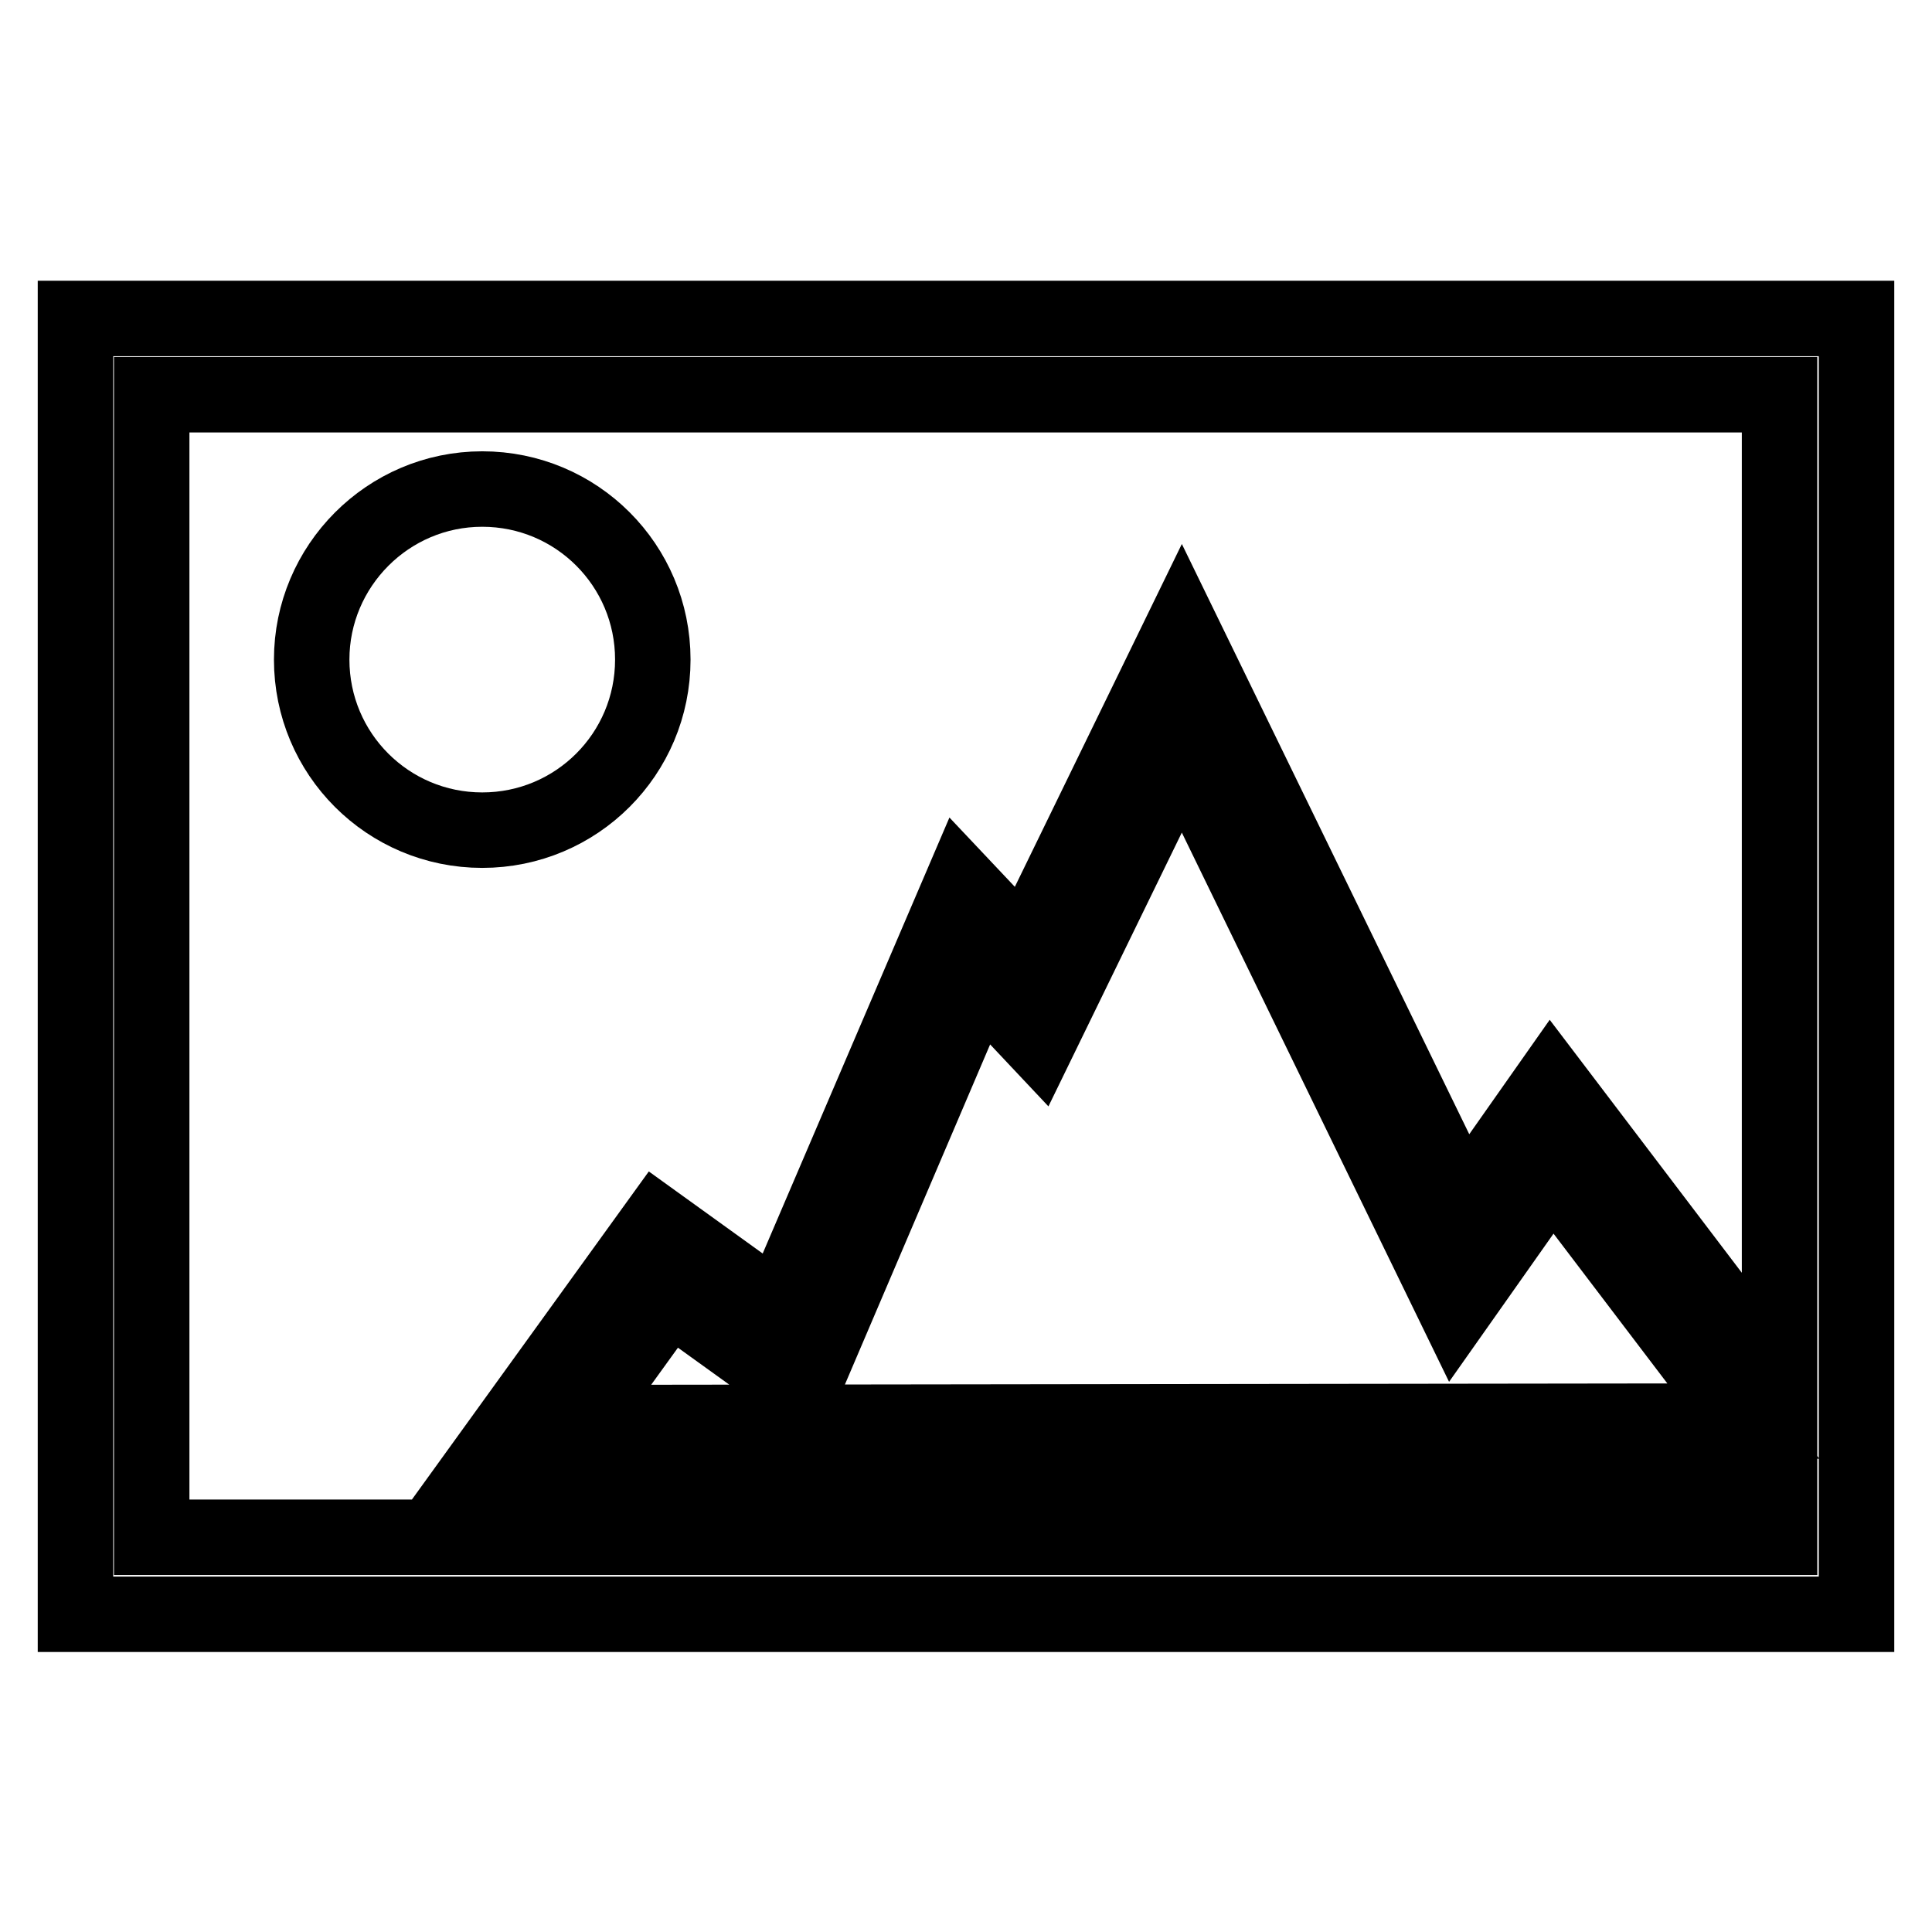 <?xml version="1.0" encoding="utf-8"?>
<!-- Svg Vector Icons : http://www.onlinewebfonts.com/icon -->
<!DOCTYPE svg PUBLIC "-//W3C//DTD SVG 1.1//EN" "http://www.w3.org/Graphics/SVG/1.1/DTD/svg11.dtd">
<svg version="1.1" xmlns="http://www.w3.org/2000/svg" xmlns:xlink="http://www.w3.org/1999/xlink" x="0px" y="0px" viewBox="0 0 256 256" enable-background="new 0 0 256 256" xml:space="preserve">
<g> <path stroke-width="10" fill-opacity="0" stroke="#000000"  d="M10,42.2v171.7h236V42.2H10z M20.1,203.7V52.3h215.7v131.2l-30.3-39.9l-11.6,16.5l-37.3-76.6l-20.8,42.7 l-8.4-8.9l-24.2,56.5l-16.1-11.6l-23.9,33.1l172.6-0.3v8.7H20.1z M231,188.3l-154.5,0.2l12.2-16.9l17.5,12.6l23.4-54.8l8,8.5l19-39 l36.2,74.4l12.9-18.3L231,188.3z M41.3,87.4c0,12.5,10.1,22.6,22.6,22.6s22.6-10.1,22.6-22.6c0-12.5-10.1-22.6-22.6-22.6 S41.3,75,41.3,87.4z"/></g>
</svg>